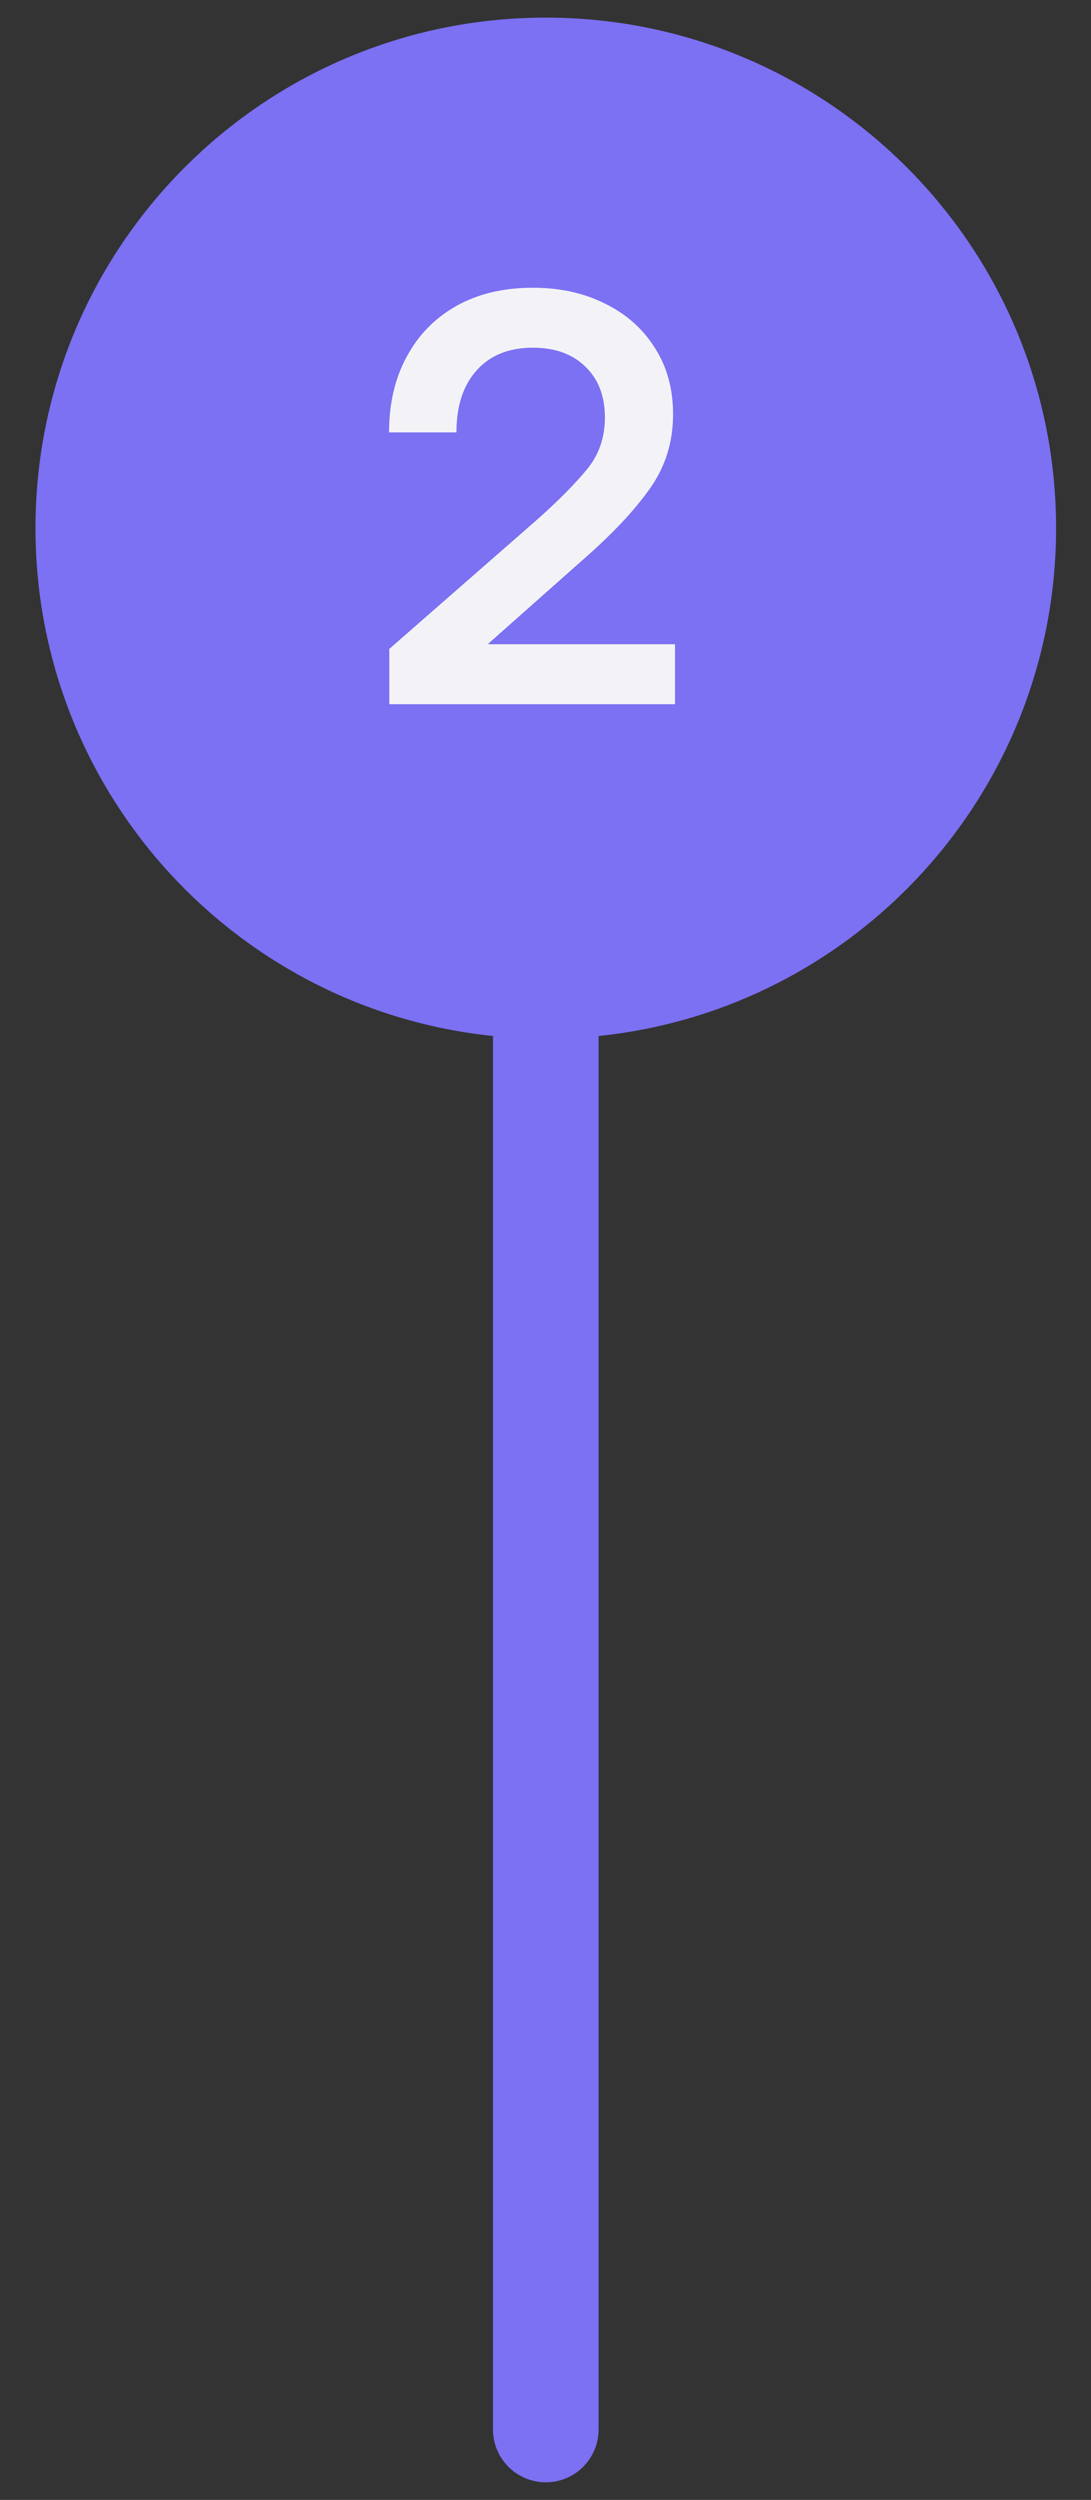 <?xml version="1.0" encoding="UTF-8"?> <svg xmlns="http://www.w3.org/2000/svg" width="31" height="71" viewBox="0 0 31 71" fill="none"><rect x="0" y="0" width="31" height="71" fill="#333333" stroke="none"/><g clip-path="url(#clip0_5892_15374)"><path d="M15.508 69V20" stroke="url(#paint0_linear_5892_15374)" stroke-width="3" stroke-linecap="round"></path><path d="M28.508 15C28.508 7.82 22.688 2 15.508 2C8.328 2 2.508 7.82 2.508 15C2.508 22.18 8.328 28 15.508 28C22.688 28 28.508 22.18 28.508 15Z" fill="#7C70F3" stroke="#7C70F3" stroke-width="3"></path><path d="M11.062 20V18.43L15.289 14.734C15.878 14.208 16.341 13.74 16.68 13.328C17.018 12.917 17.188 12.427 17.188 11.859C17.188 11.25 17.003 10.768 16.633 10.414C16.268 10.055 15.771 9.875 15.141 9.875C14.458 9.875 13.924 10.091 13.539 10.523C13.159 10.95 12.969 11.537 12.969 12.281H11.055C11.055 11.463 11.221 10.747 11.555 10.133C11.888 9.513 12.359 9.031 12.969 8.688C13.583 8.344 14.307 8.172 15.141 8.172C15.911 8.172 16.596 8.323 17.195 8.625C17.799 8.922 18.271 9.341 18.609 9.883C18.953 10.419 19.125 11.047 19.125 11.766C19.125 12.557 18.904 13.263 18.461 13.883C18.023 14.503 17.391 15.175 16.562 15.898L13.875 18.281V18.297H19.18V20H11.062Z" fill="#F3F3F7"></path></g><defs><linearGradient id="paint0_linear_5892_15374" x1="-nan" y1="-nan" x2="-nan" y2="-nan" gradientUnits="userSpaceOnUse"><stop stop-color="#7C70F3"></stop><stop offset="1" stop-color="white"></stop></linearGradient><clipPath id="clip0_5892_15374"><rect width="30" height="71" fill="white" transform="translate(0.5)"></rect></clipPath></defs></svg> 